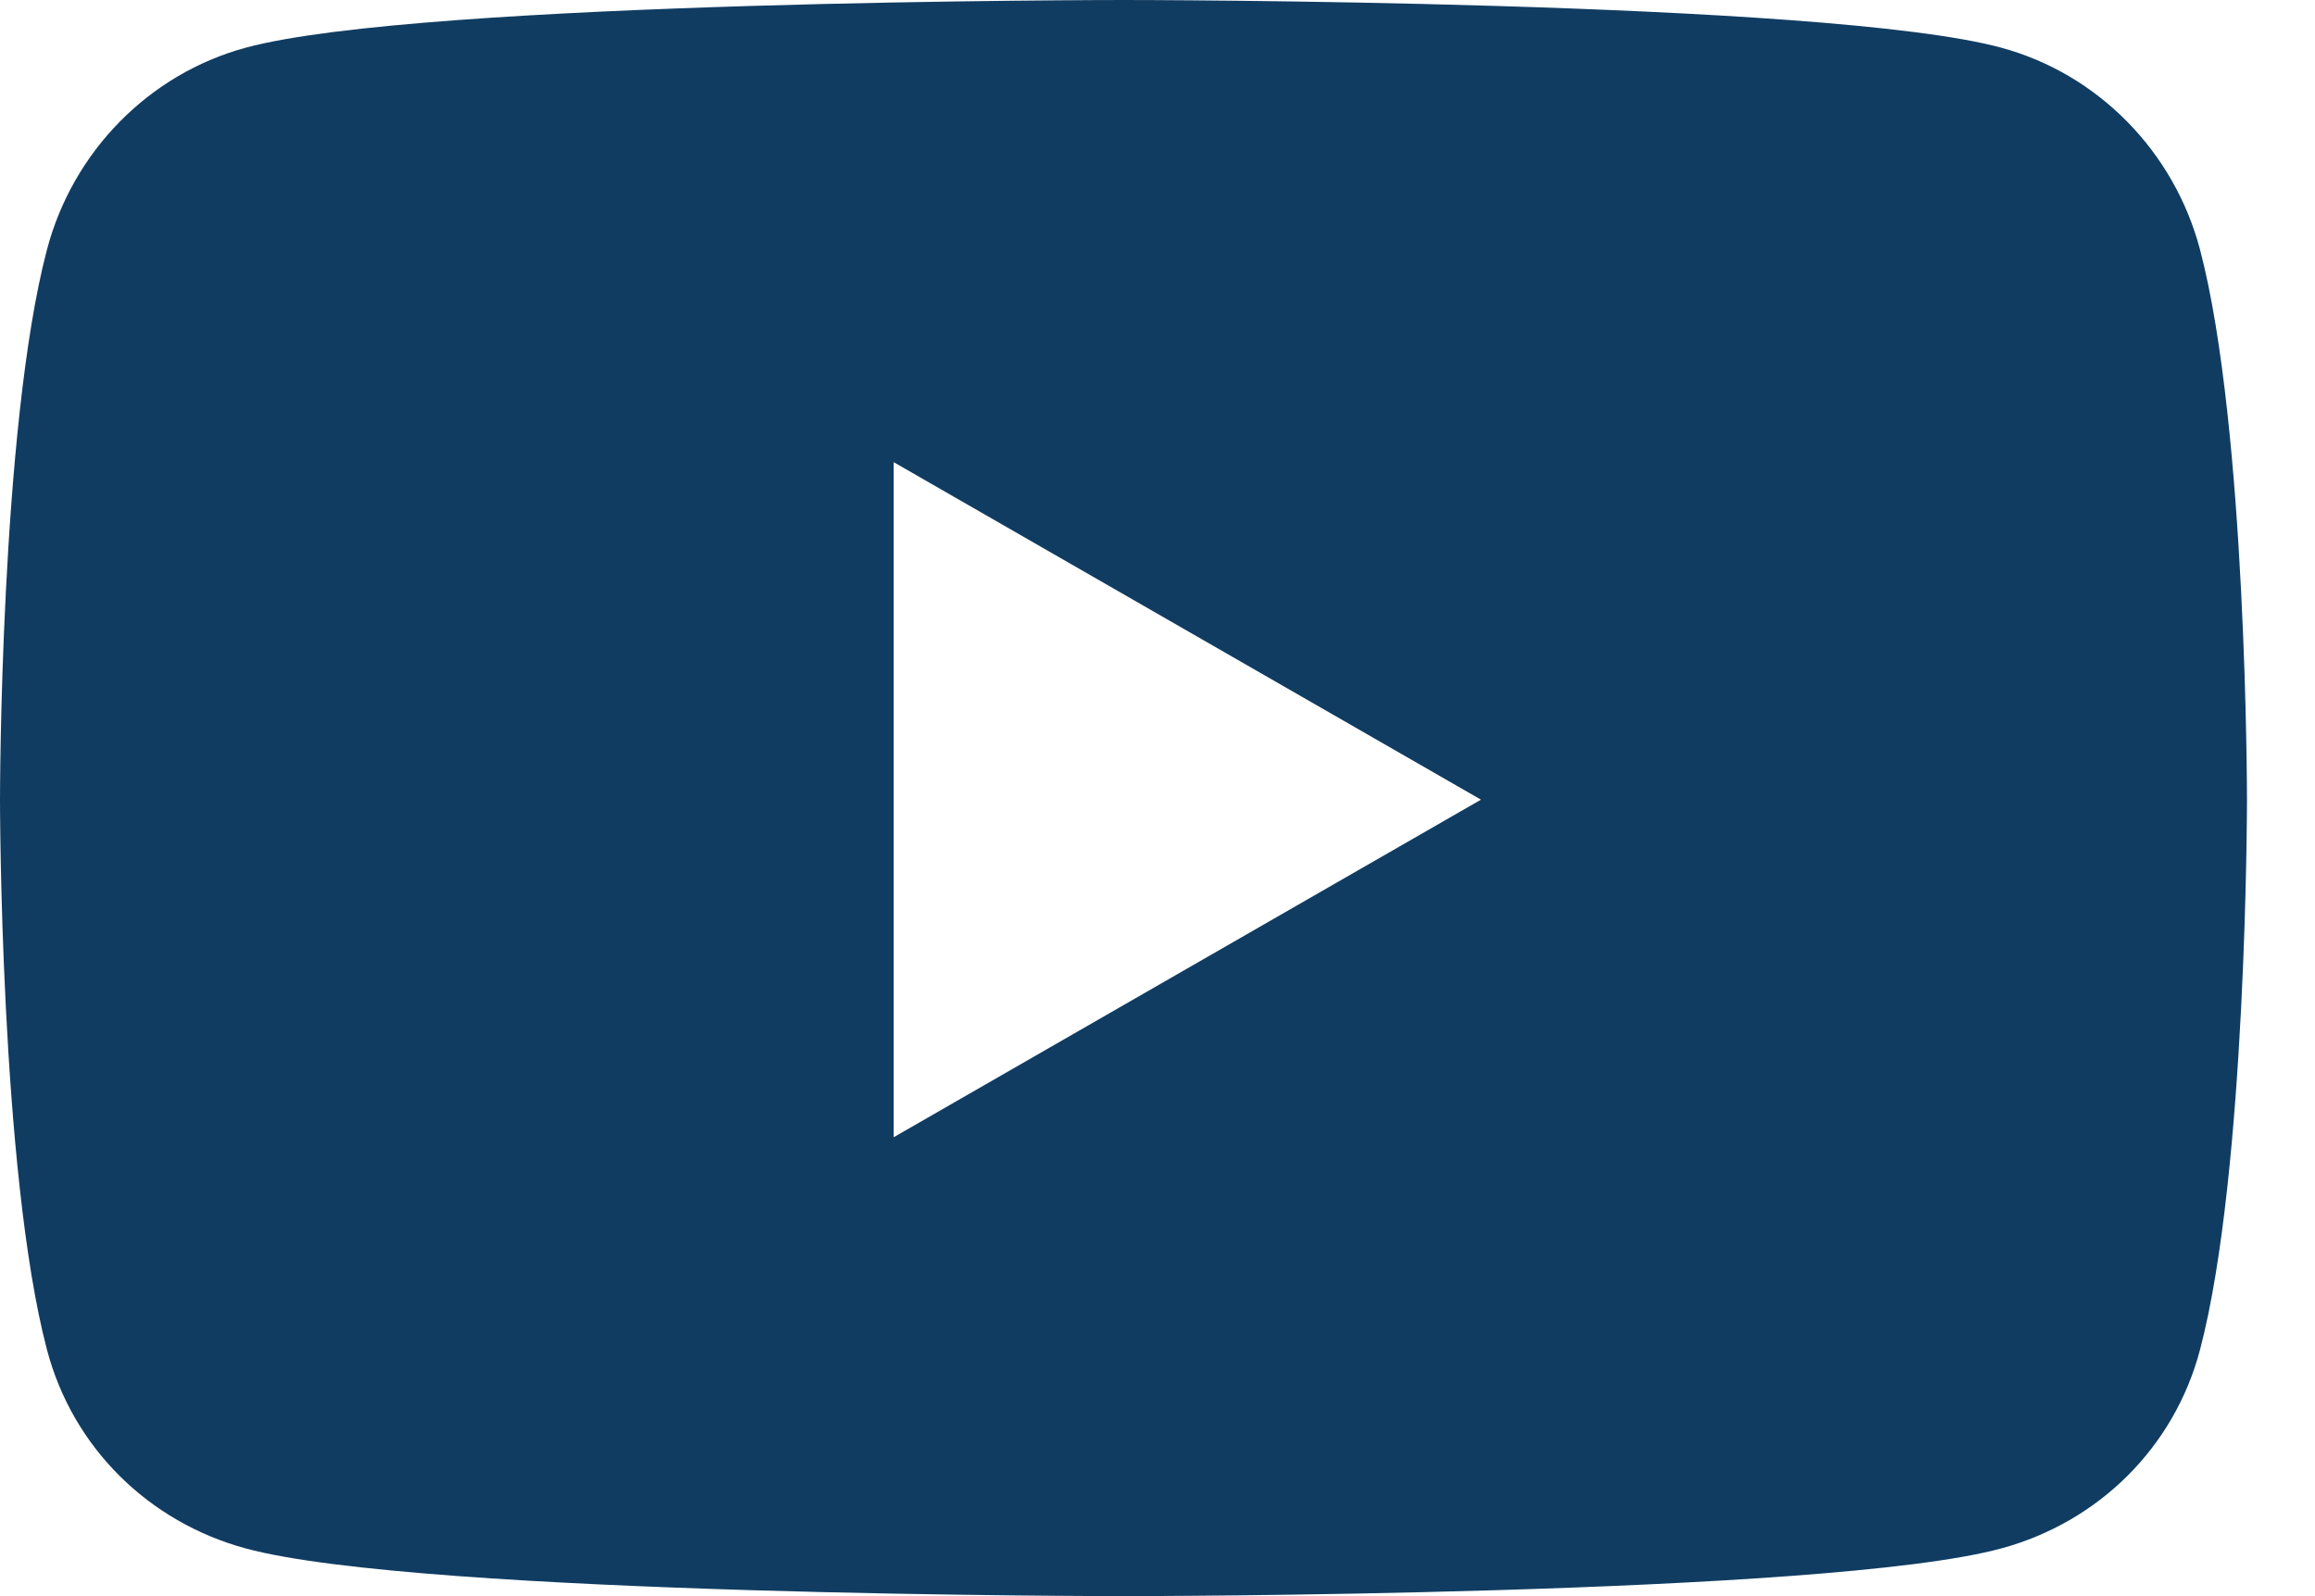 <?xml version="1.0" encoding="UTF-8"?>
<svg width="29px" height="20px" viewBox="0 0 29 20" version="1.1" xmlns="http://www.w3.org/2000/svg" xmlns:xlink="http://www.w3.org/1999/xlink">
    <title>youtube</title>
    <g id="Page-1" stroke="none" stroke-width="1" fill="none" fill-rule="evenodd">
        <g id="UniFg-Portale-Pagina-Interna" transform="translate(-548, -3156)" fill="#103C62" fill-rule="nonzero">
            <g id="Footer" transform="translate(0, 2758)">
                <g id="Social" transform="translate(548, 398)">
                    <g id="youtube" transform="translate(-0, 0)">
                        <path d="M27.56,3.129 C27.236,1.898 26.282,0.927 25.071,0.598 C22.876,0 14.074,0 14.074,0 C14.074,0 5.272,0 3.077,0.598 C1.866,0.927 0.912,1.898 0.588,3.129 C0,5.362 0,10.02 0,10.02 C0,10.02 0,14.678 0.588,16.911 C0.912,18.143 1.866,19.073 3.077,19.402 C5.272,20 14.074,20 14.074,20 C14.074,20 22.876,20 25.071,19.402 C26.282,19.073 27.236,18.143 27.56,16.911 C28.148,14.678 28.148,10.02 28.148,10.02 C28.148,10.02 28.148,5.362 27.56,3.129 Z M11.195,14.25 L11.195,5.791 L18.552,10.02 L11.195,14.25 Z" id="Shape"></path>
                    </g>
                </g>
            </g>
        </g>
    </g>
</svg>